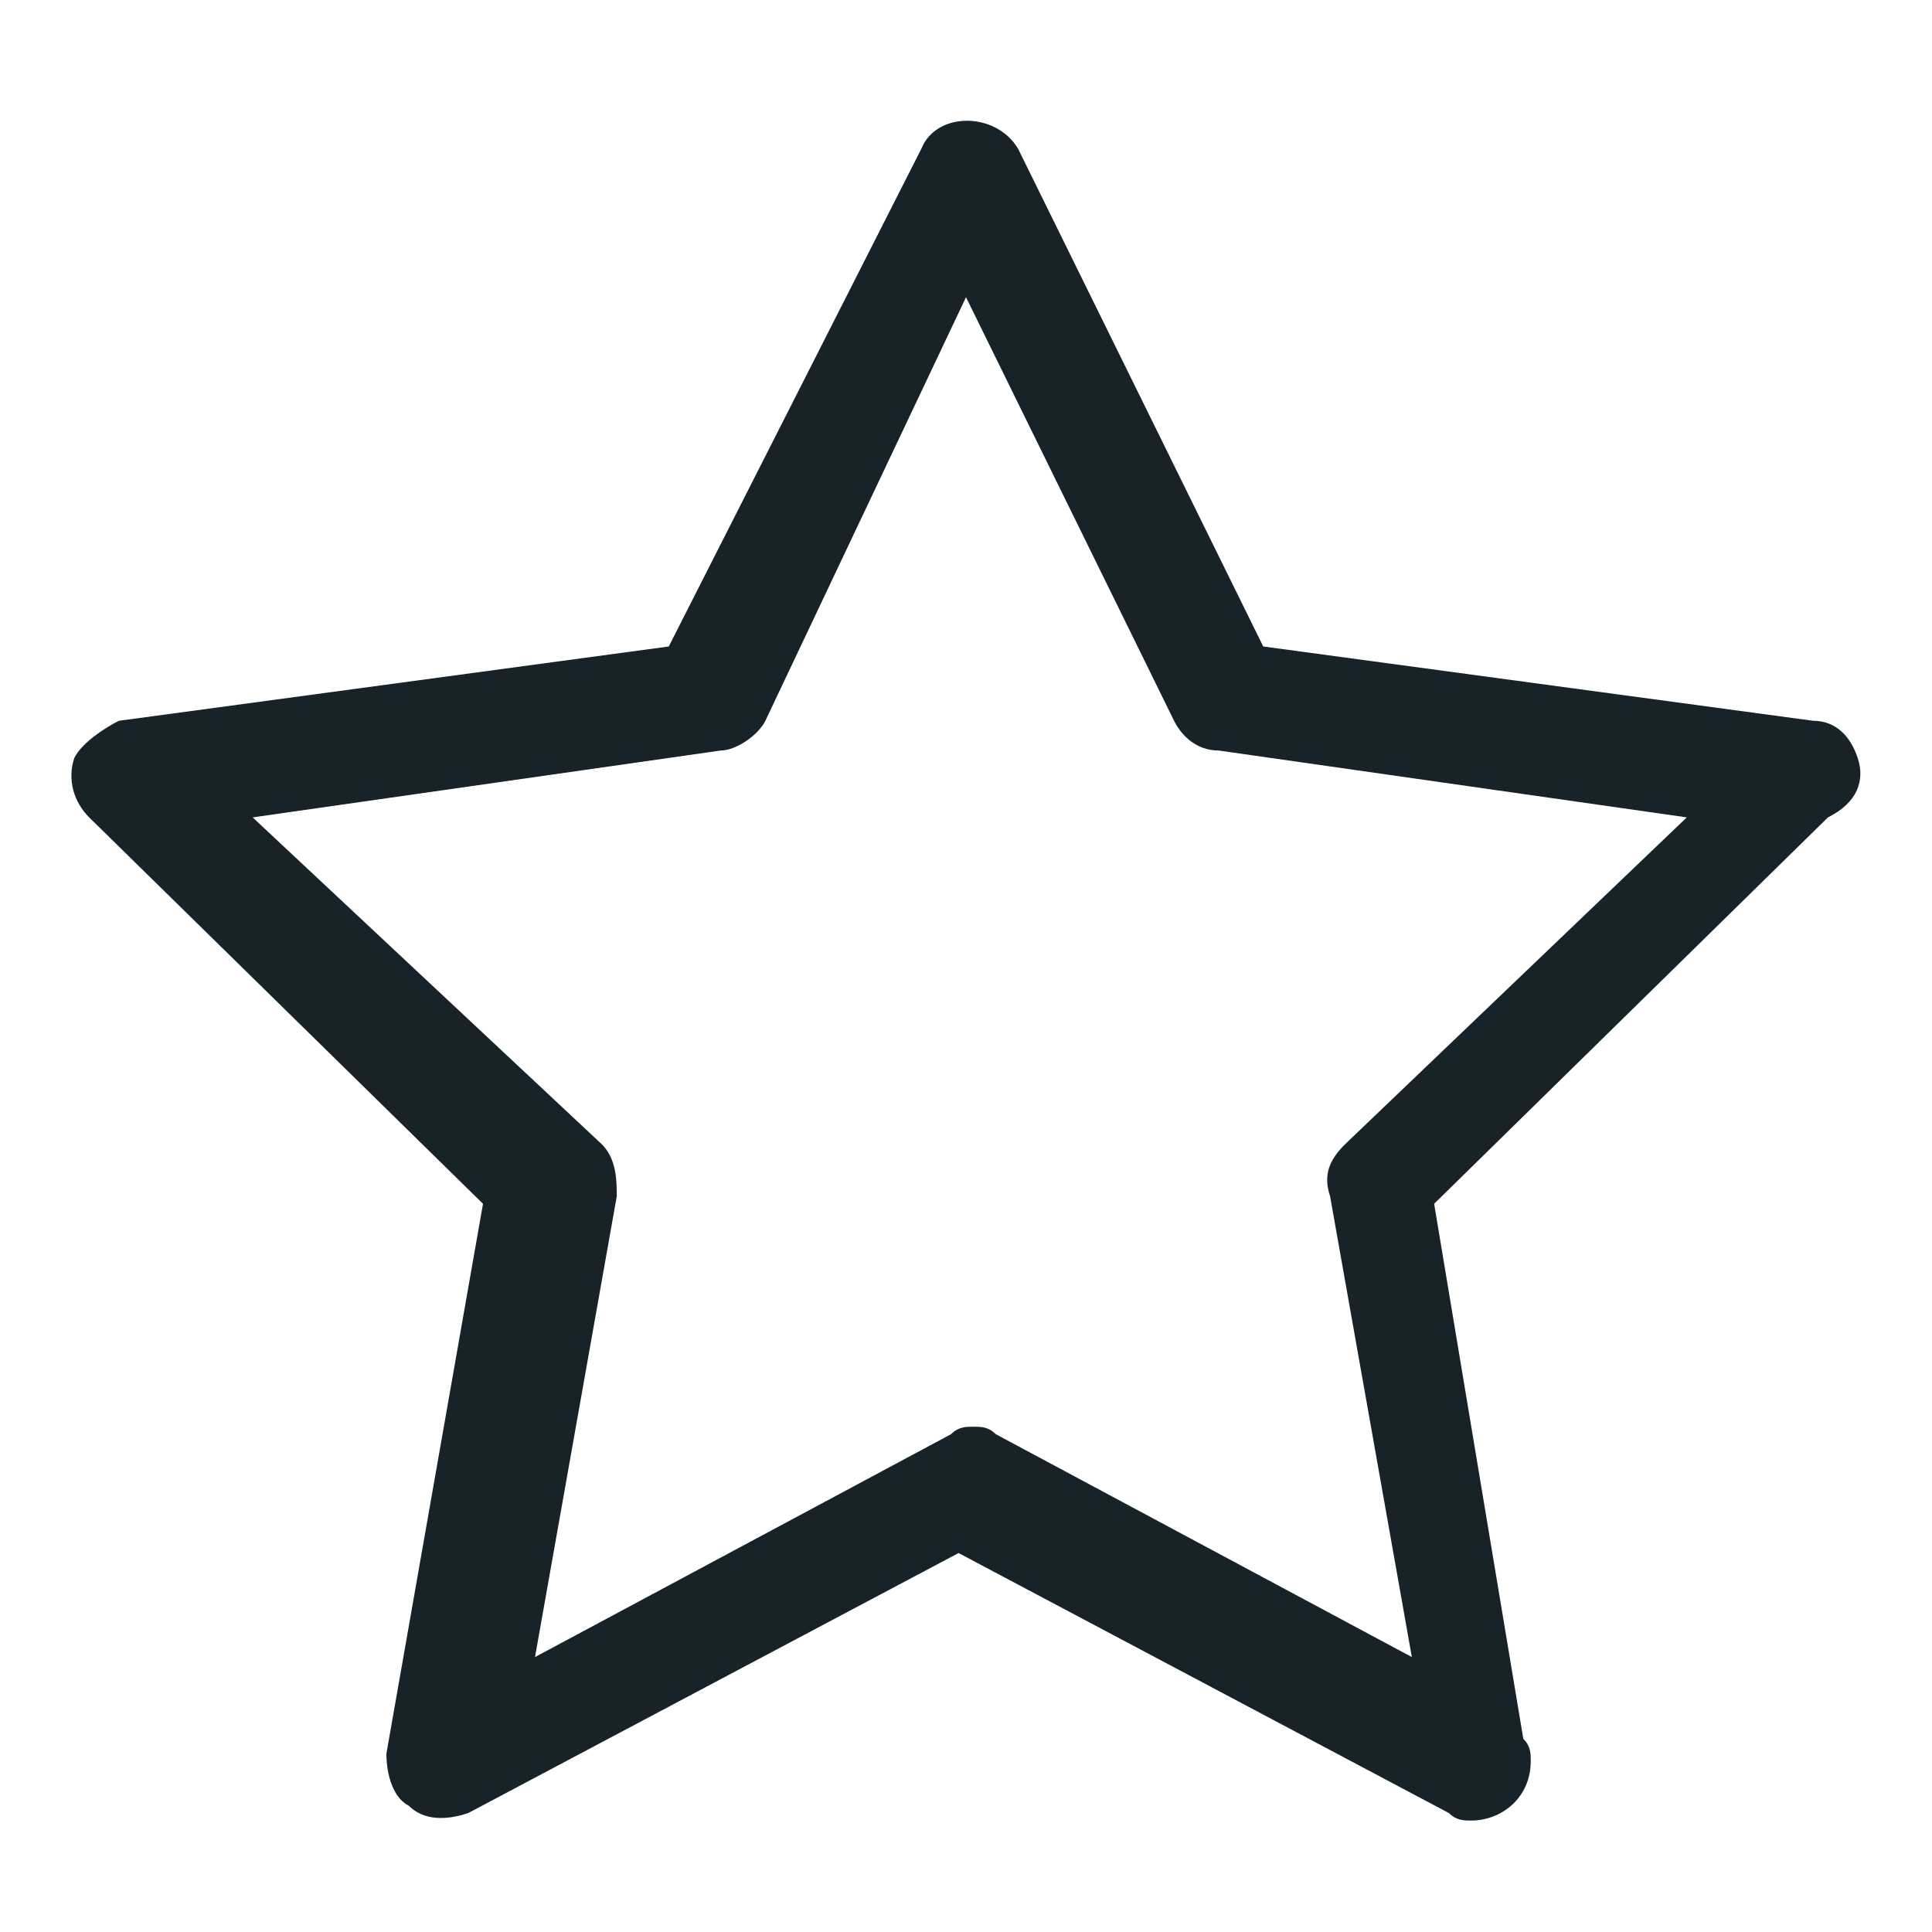 <?xml version="1.0" encoding="utf-8"?>
<!-- Generator: Adobe Illustrator 25.4.1, SVG Export Plug-In . SVG Version: 6.00 Build 0)  -->
<svg version="1.1" id="Слой_1" xmlns="http://www.w3.org/2000/svg" xmlns:xlink="http://www.w3.org/1999/xlink" x="0px" y="0px"
	 viewBox="0 0 26 26" style="enable-background:new 0 0 26 26;" xml:space="preserve">
<style type="text/css">
	.st0{fill:#172229;}
</style>
<path class="st0" d="M25,10.2c-0.1-0.3-0.3-0.5-0.6-0.5L17,8.7L13.7,2c-0.3-0.5-1.1-0.5-1.3,0L9,8.7L1.6,9.7C1.4,9.8,1.1,10,1,10.2
	c-0.1,0.3,0,0.6,0.2,0.8l5.3,5.2l-1.3,7.4c0,0.3,0.1,0.6,0.3,0.7c0.2,0.2,0.5,0.2,0.8,0.1l6.6-3.5l6.6,3.5c0.1,0.1,0.2,0.1,0.3,0.1
	c0,0,0,0,0,0c0.4,0,0.8-0.3,0.8-0.8c0-0.1,0-0.2-0.1-0.3l-1.2-7.2l5.3-5.2C25,10.8,25.1,10.5,25,10.2z M18.1,15.4
	c-0.2,0.2-0.3,0.4-0.2,0.7l1.1,6.2l-5.6-3c-0.1-0.1-0.2-0.1-0.3-0.1s-0.2,0-0.3,0.1l-5.6,3l1.1-6.2c0-0.2,0-0.5-0.2-0.7L3.4,11
	l6.3-0.9c0.2,0,0.5-0.2,0.6-0.4L13,4l2.8,5.7c0.1,0.2,0.3,0.4,0.6,0.4l6.3,0.9L18.1,15.4z"/>
</svg>
